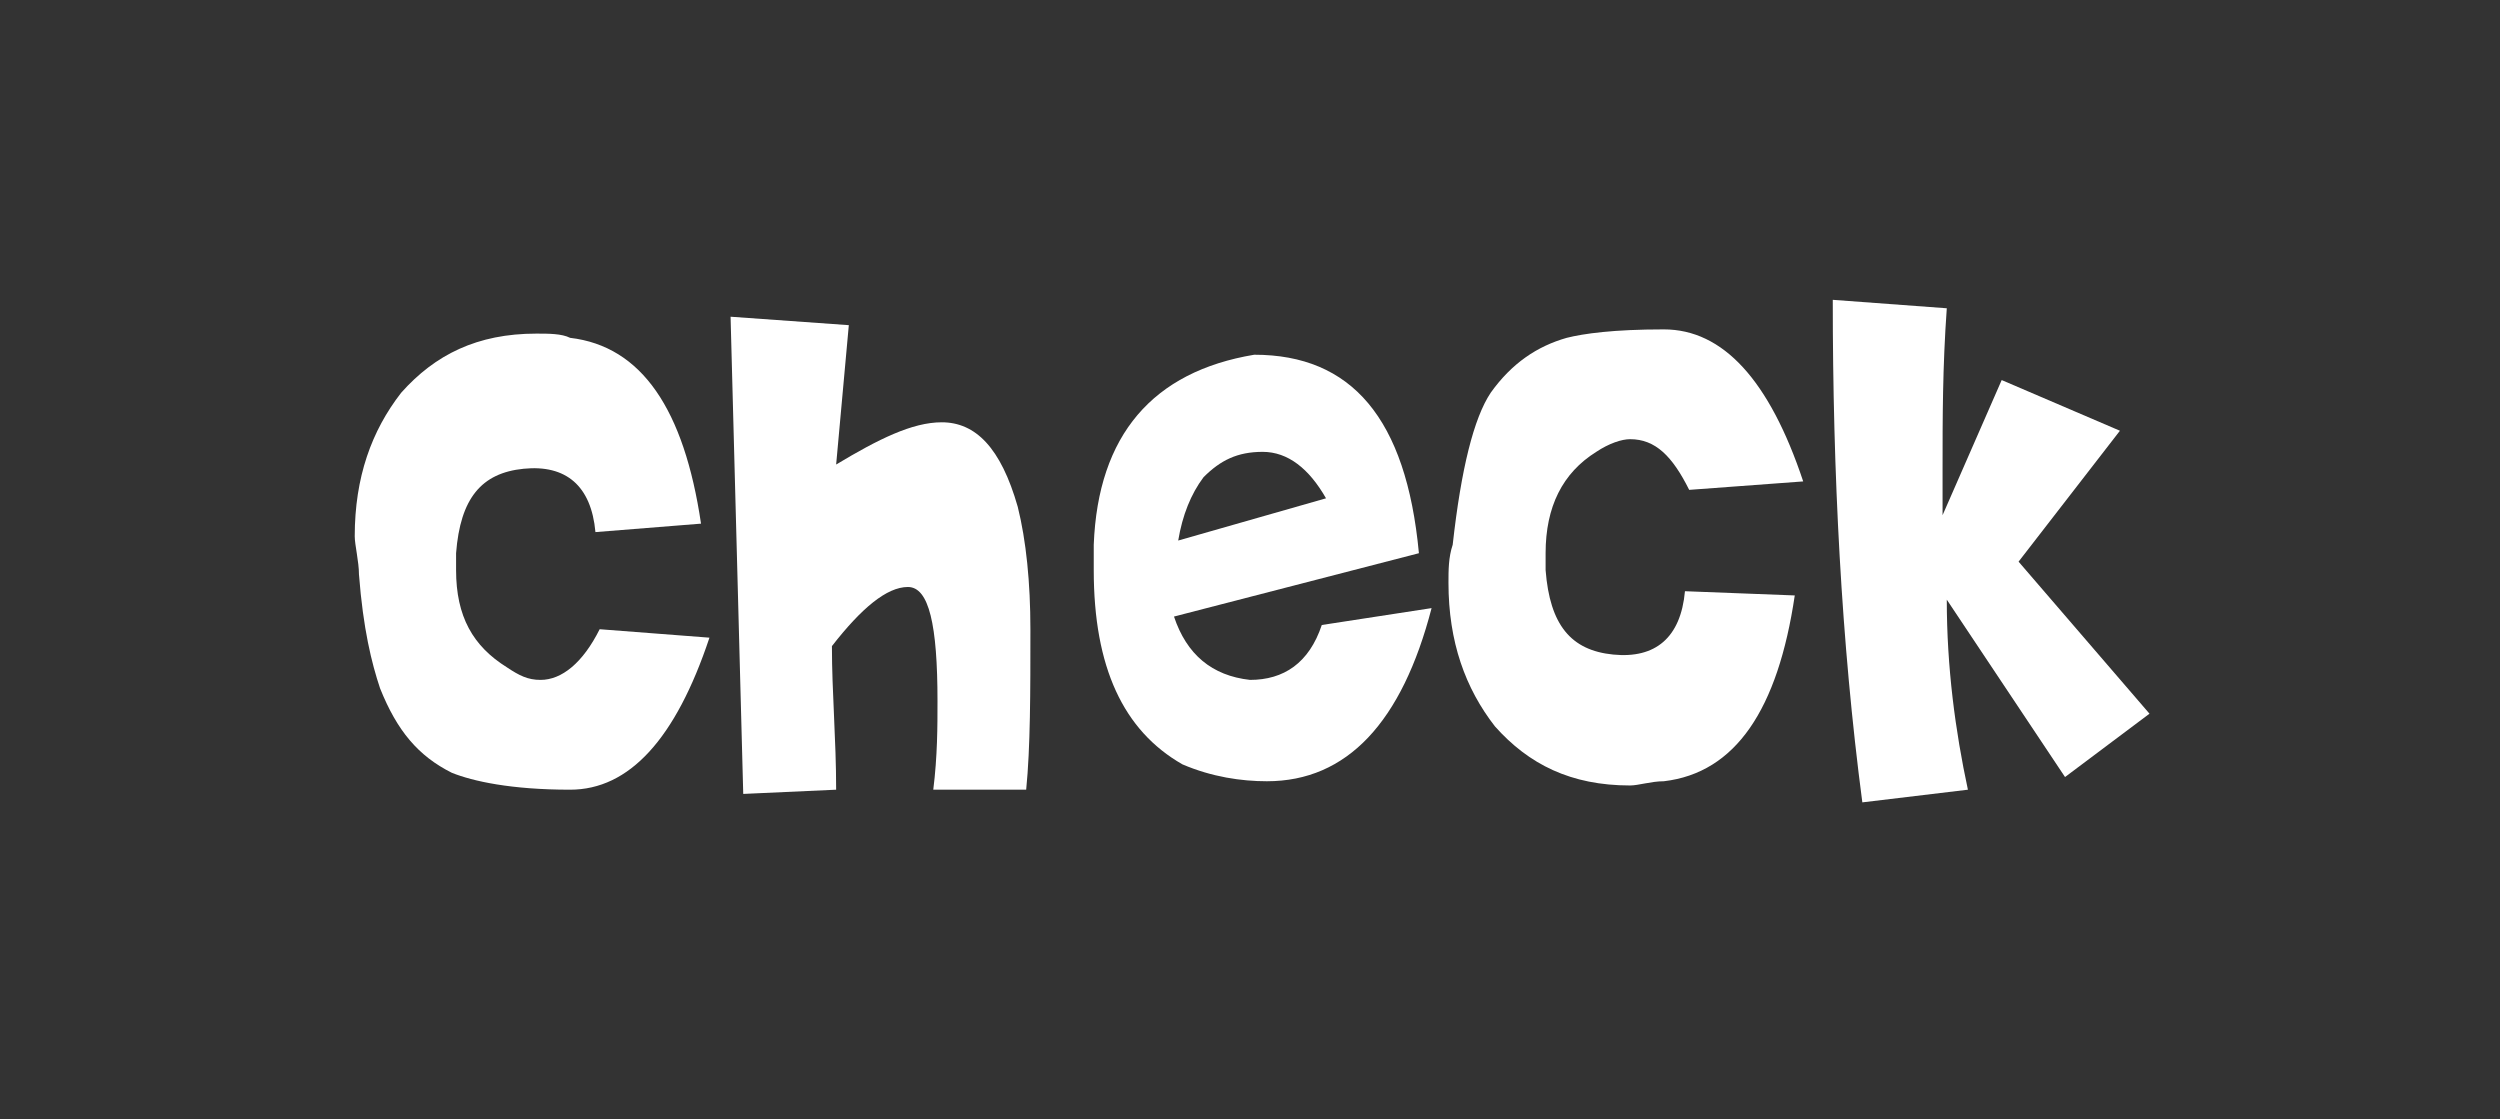 <?xml version="1.0" encoding="utf-8"?>
<!-- Generator: Adobe Illustrator 20.0.0, SVG Export Plug-In . SVG Version: 6.00 Build 0)  -->
<svg version="1.1" id="Layer_1" xmlns="http://www.w3.org/2000/svg" xmlns:xlink="http://www.w3.org/1999/xlink" x="0px" y="0px"
	 viewBox="0 0 59.2 26.5" style="enable-background:new 0 0 59.2 26.5;" xml:space="preserve">
<rect x="0" y="0" width="59.2" height="26.5" fill="#333333" stroke="none"/>
<style type="text/css">
	.st0{display:none;opacity:0.8;}
	.st1{display:inline;fill:#FFFFFF;}
	.st2{fill:#FFFFFF;}
</style>
<g class="st0">
	<path class="st1" d="M16.7,37.6l0.7-1.6c0.9,0.6,1.6,0.9,2.1,0.9c0.2,0,0.3-0.1,0.5-0.2c0.2-0.1,0.3-0.3,0.3-0.4
		c0-0.2-0.3-0.5-1-0.6c-1-0.2-1.7-0.7-2-1.4c-0.1-0.2-0.2-0.5-0.2-0.7c0-0.4,0.2-0.8,0.7-1.2c0.4-0.3,1-0.4,1.8-0.4
		c0.6,0,1.2,0.1,1.9,0.2L21,33.7c-0.6-0.3-1-0.4-1.4-0.4c-0.2,0-0.3,0-0.5,0.1s-0.3,0.2-0.3,0.4c0,0.1,0.1,0.3,0.4,0.5
		c0.2,0.1,0.5,0.3,1,0.5c0.4,0.2,0.7,0.3,0.9,0.5c0.3,0.2,0.4,0.6,0.4,1c0,0.7-0.3,1.3-0.9,1.8c-0.3,0.2-0.7,0.3-1.2,0.3
		C18.8,38.3,17.9,38.1,16.7,37.6z"/>
	<path class="st1" d="M23.8,35.6c0.2,0.6,0.5,0.9,1.1,0.9c0.5,0,0.9-0.3,1.1-0.8l1.6-0.2c-0.4,1.7-1.3,2.5-2.5,2.5
		c-0.4,0-0.8-0.1-1.3-0.3c-0.9-0.5-1.3-1.5-1.3-2.9c0-0.1,0-0.3,0-0.4c0.1-1.6,0.9-2.6,2.4-2.9c1.4,0,2.3,1,2.5,3L23.8,35.6z
		 M24.2,33.5c-0.2,0.3-0.3,0.6-0.4,0.9l2.2-0.6c-0.3-0.5-0.6-0.7-0.9-0.7S24.4,33.3,24.2,33.5z"/>
	<path class="st1" d="M29.6,31.9c0.3-0.1,0.5-0.1,0.8-0.1c1.2,0,2,0.6,2.3,1.9c0.2,0.7,0.3,1.4,0.2,2.2v2L31.4,38v-0.3
		c-1.9-0.1-2.9-0.5-3-1.4c0-0.1,0-0.2,0-0.3c0-0.7,0.3-1.2,0.9-1.3c0.3-0.1,0.6-0.1,0.8-0.1c0.4,0,0.8,0.1,1.1,0.2c0-0.7,0-1,0-1.1
		c-0.1-0.3-0.3-0.4-0.8-0.5c-0.4,0-0.7,0.3-1.1,0.9L27.8,34C28.2,32.8,28.8,32.1,29.6,31.9z M30.5,35.7c-0.4,0-0.6,0.1-0.6,0.3
		c0,0.3,0.4,0.6,1.4,0.8v-1C31,35.7,30.7,35.7,30.5,35.7z"/>
	<path class="st1" d="M33.6,38.2c0-2.4,0-4.3-0.2-5.7l1.6-0.1l-0.1,0.5c0.8-0.5,1.6-0.7,2.5-0.7l0.2,1.4c-1,0-1.6,0.2-2,0.6
		c-0.3,0.3-0.4,1-0.4,2.1c0,0.5,0,1.1,0.1,1.8L33.6,38.2z"/>
	<path class="st1" d="M43.3,35.3c-0.3,1.7-0.9,2.6-2,2.8c-0.2,0-0.3,0-0.5,0c-0.9,0-1.5-0.3-2-0.9c-0.4-0.6-0.7-1.3-0.7-2.2
		c0-0.2,0-0.4,0-0.6c0.1-1.2,0.3-1.9,0.6-2.2c0.3-0.4,0.7-0.7,1.1-0.8c0.2-0.1,0.7-0.1,1.4-0.1c0.9,0,1.6,0.7,2.1,2.3l-1.6,0.1
		c-0.2-0.5-0.5-0.8-0.9-0.8c-0.2,0-0.3,0.1-0.5,0.2c-0.5,0.3-0.7,0.8-0.7,1.5c0,0.1,0,0.1,0,0.2c0.1,0.8,0.4,1.2,1,1.3s1-0.3,1.1-1
		L43.3,35.3z"/>
	<path class="st1" d="M43.8,31.1l1.8,0.1c-0.1,0.7-0.1,1.4-0.2,2.1c0.6-0.4,1.1-0.6,1.6-0.6s0.9,0.4,1.1,1.2
		c0.1,0.5,0.2,1.1,0.2,1.9c0,1,0,1.8-0.1,2.4h-1.4c0-0.5,0.1-1,0.1-1.3c0-1.1-0.2-1.7-0.5-1.7s-0.7,0.3-1.1,0.8c0,0.7,0,1.4,0.1,2.1
		L44,38.2L43.8,31.1z"/>
</g>
<g>
	<path class="st2" d="M14.1,12.6c-0.1-1.1-0.7-1.6-1.7-1.5c-1,0.1-1.5,0.7-1.6,2c0,0.2,0,0.3,0,0.4c0,1.1,0.4,1.8,1.2,2.3
		c0.3,0.2,0.5,0.3,0.8,0.3c0.5,0,1-0.4,1.4-1.2l2.6,0.2c-0.8,2.4-1.9,3.6-3.3,3.6c-1.4,0-2.3-0.2-2.8-0.4c-0.8-0.4-1.3-1-1.7-2
		c-0.2-0.6-0.4-1.4-0.5-2.7c0-0.3-0.1-0.7-0.1-0.9c0-1.4,0.4-2.5,1.1-3.4c0.8-0.9,1.8-1.4,3.2-1.4c0.3,0,0.6,0,0.8,0.1
		c1.7,0.2,2.7,1.7,3.1,4.4L14.1,12.6z"/>
	<path class="st2" d="M17.3,7.5l2.8,0.2c-0.1,1.1-0.2,2.2-0.3,3.3c1-0.6,1.8-1,2.5-1c0.8,0,1.4,0.6,1.8,2c0.2,0.8,0.3,1.8,0.3,2.9
		c0,1.5,0,2.8-0.1,3.8h-2.2c0.1-0.8,0.1-1.5,0.1-2.1c0-1.8-0.2-2.7-0.7-2.7s-1.1,0.5-1.8,1.4c0,1.1,0.1,2.2,0.1,3.4l-2.2,0.1
		L17.3,7.5z"/>
	<path class="st2" d="M27.8,14.6c0.3,0.9,0.9,1.4,1.8,1.5c0.8,0,1.4-0.4,1.7-1.3l2.6-0.4c-0.7,2.7-2,4.1-3.9,4.1
		c-0.6,0-1.3-0.1-2-0.4c-1.4-0.8-2.1-2.3-2.1-4.6c0-0.2,0-0.4,0-0.6c0.1-2.6,1.4-4.1,3.8-4.5c2.3,0,3.6,1.5,3.9,4.7L27.8,14.6z
		 M28.5,11.3c-0.3,0.4-0.5,0.9-0.6,1.5l3.5-1c-0.4-0.7-0.9-1.1-1.5-1.1C29.3,10.7,28.9,10.9,28.5,11.3z"/>
	<path class="st2" d="M42.5,14.1c-0.4,2.7-1.4,4.2-3.1,4.4c-0.3,0-0.6,0.1-0.8,0.1c-1.4,0-2.4-0.5-3.2-1.4c-0.7-0.9-1.1-2-1.1-3.4
		c0-0.3,0-0.6,0.1-0.9c0.2-1.8,0.5-3,0.9-3.6c0.5-0.7,1.1-1.1,1.8-1.3c0.4-0.1,1.1-0.2,2.3-0.2c1.4,0,2.5,1.2,3.3,3.6L40,11.6
		c-0.4-0.8-0.8-1.2-1.4-1.2c-0.2,0-0.5,0.1-0.8,0.3c-0.8,0.5-1.2,1.3-1.2,2.4c0,0.1,0,0.2,0,0.4c0.1,1.3,0.6,1.9,1.6,2
		c1,0.1,1.6-0.4,1.7-1.5L42.5,14.1z"/>
	<path class="st2" d="M46.1,7.3C46,8.7,46,9.9,46,11.1c0,0.4,0,0.8,0,1.1L47.4,9l2.8,1.2l-2.4,3.1l3.1,3.6l-2,1.5l-2.8-4.2
		c0,1.6,0.2,3.1,0.5,4.5L44.1,19c-0.5-3.8-0.7-7.8-0.7-11.9L46.1,7.3z"/>
</g>
</svg>
